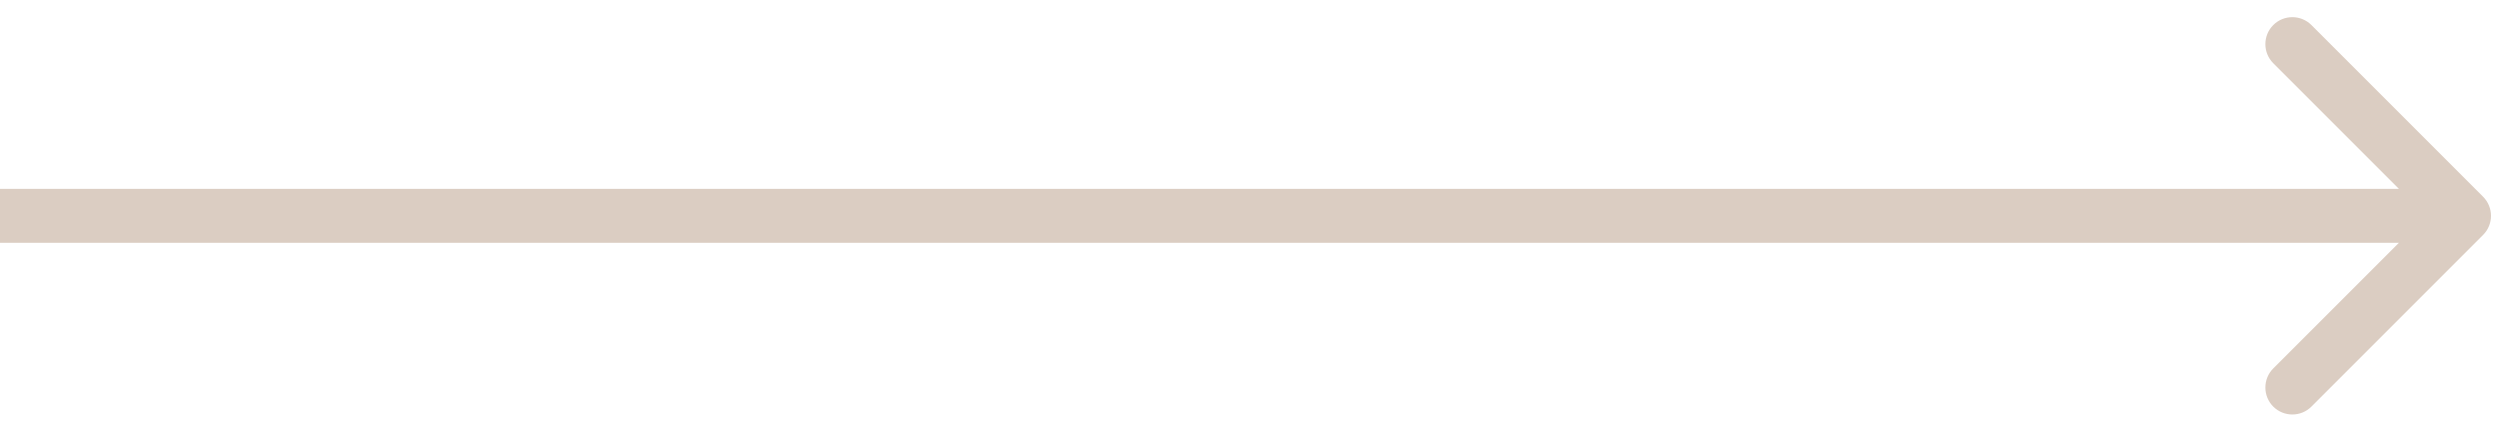 <svg width="139" height="24" viewBox="0 0 139 24" fill="none" xmlns="http://www.w3.org/2000/svg">
<path d="M138.061 13.061C138.646 12.475 138.646 11.525 138.061 10.939L128.515 1.393C127.929 0.808 126.979 0.808 126.393 1.393C125.808 1.979 125.808 2.929 126.393 3.515L134.879 12L126.393 20.485C125.808 21.071 125.808 22.021 126.393 22.607C126.979 23.192 127.929 23.192 128.515 22.607L138.061 13.061ZM0 13.5H137V10.5H0V13.5Z" fill="#DBCDC2"/>
</svg>
